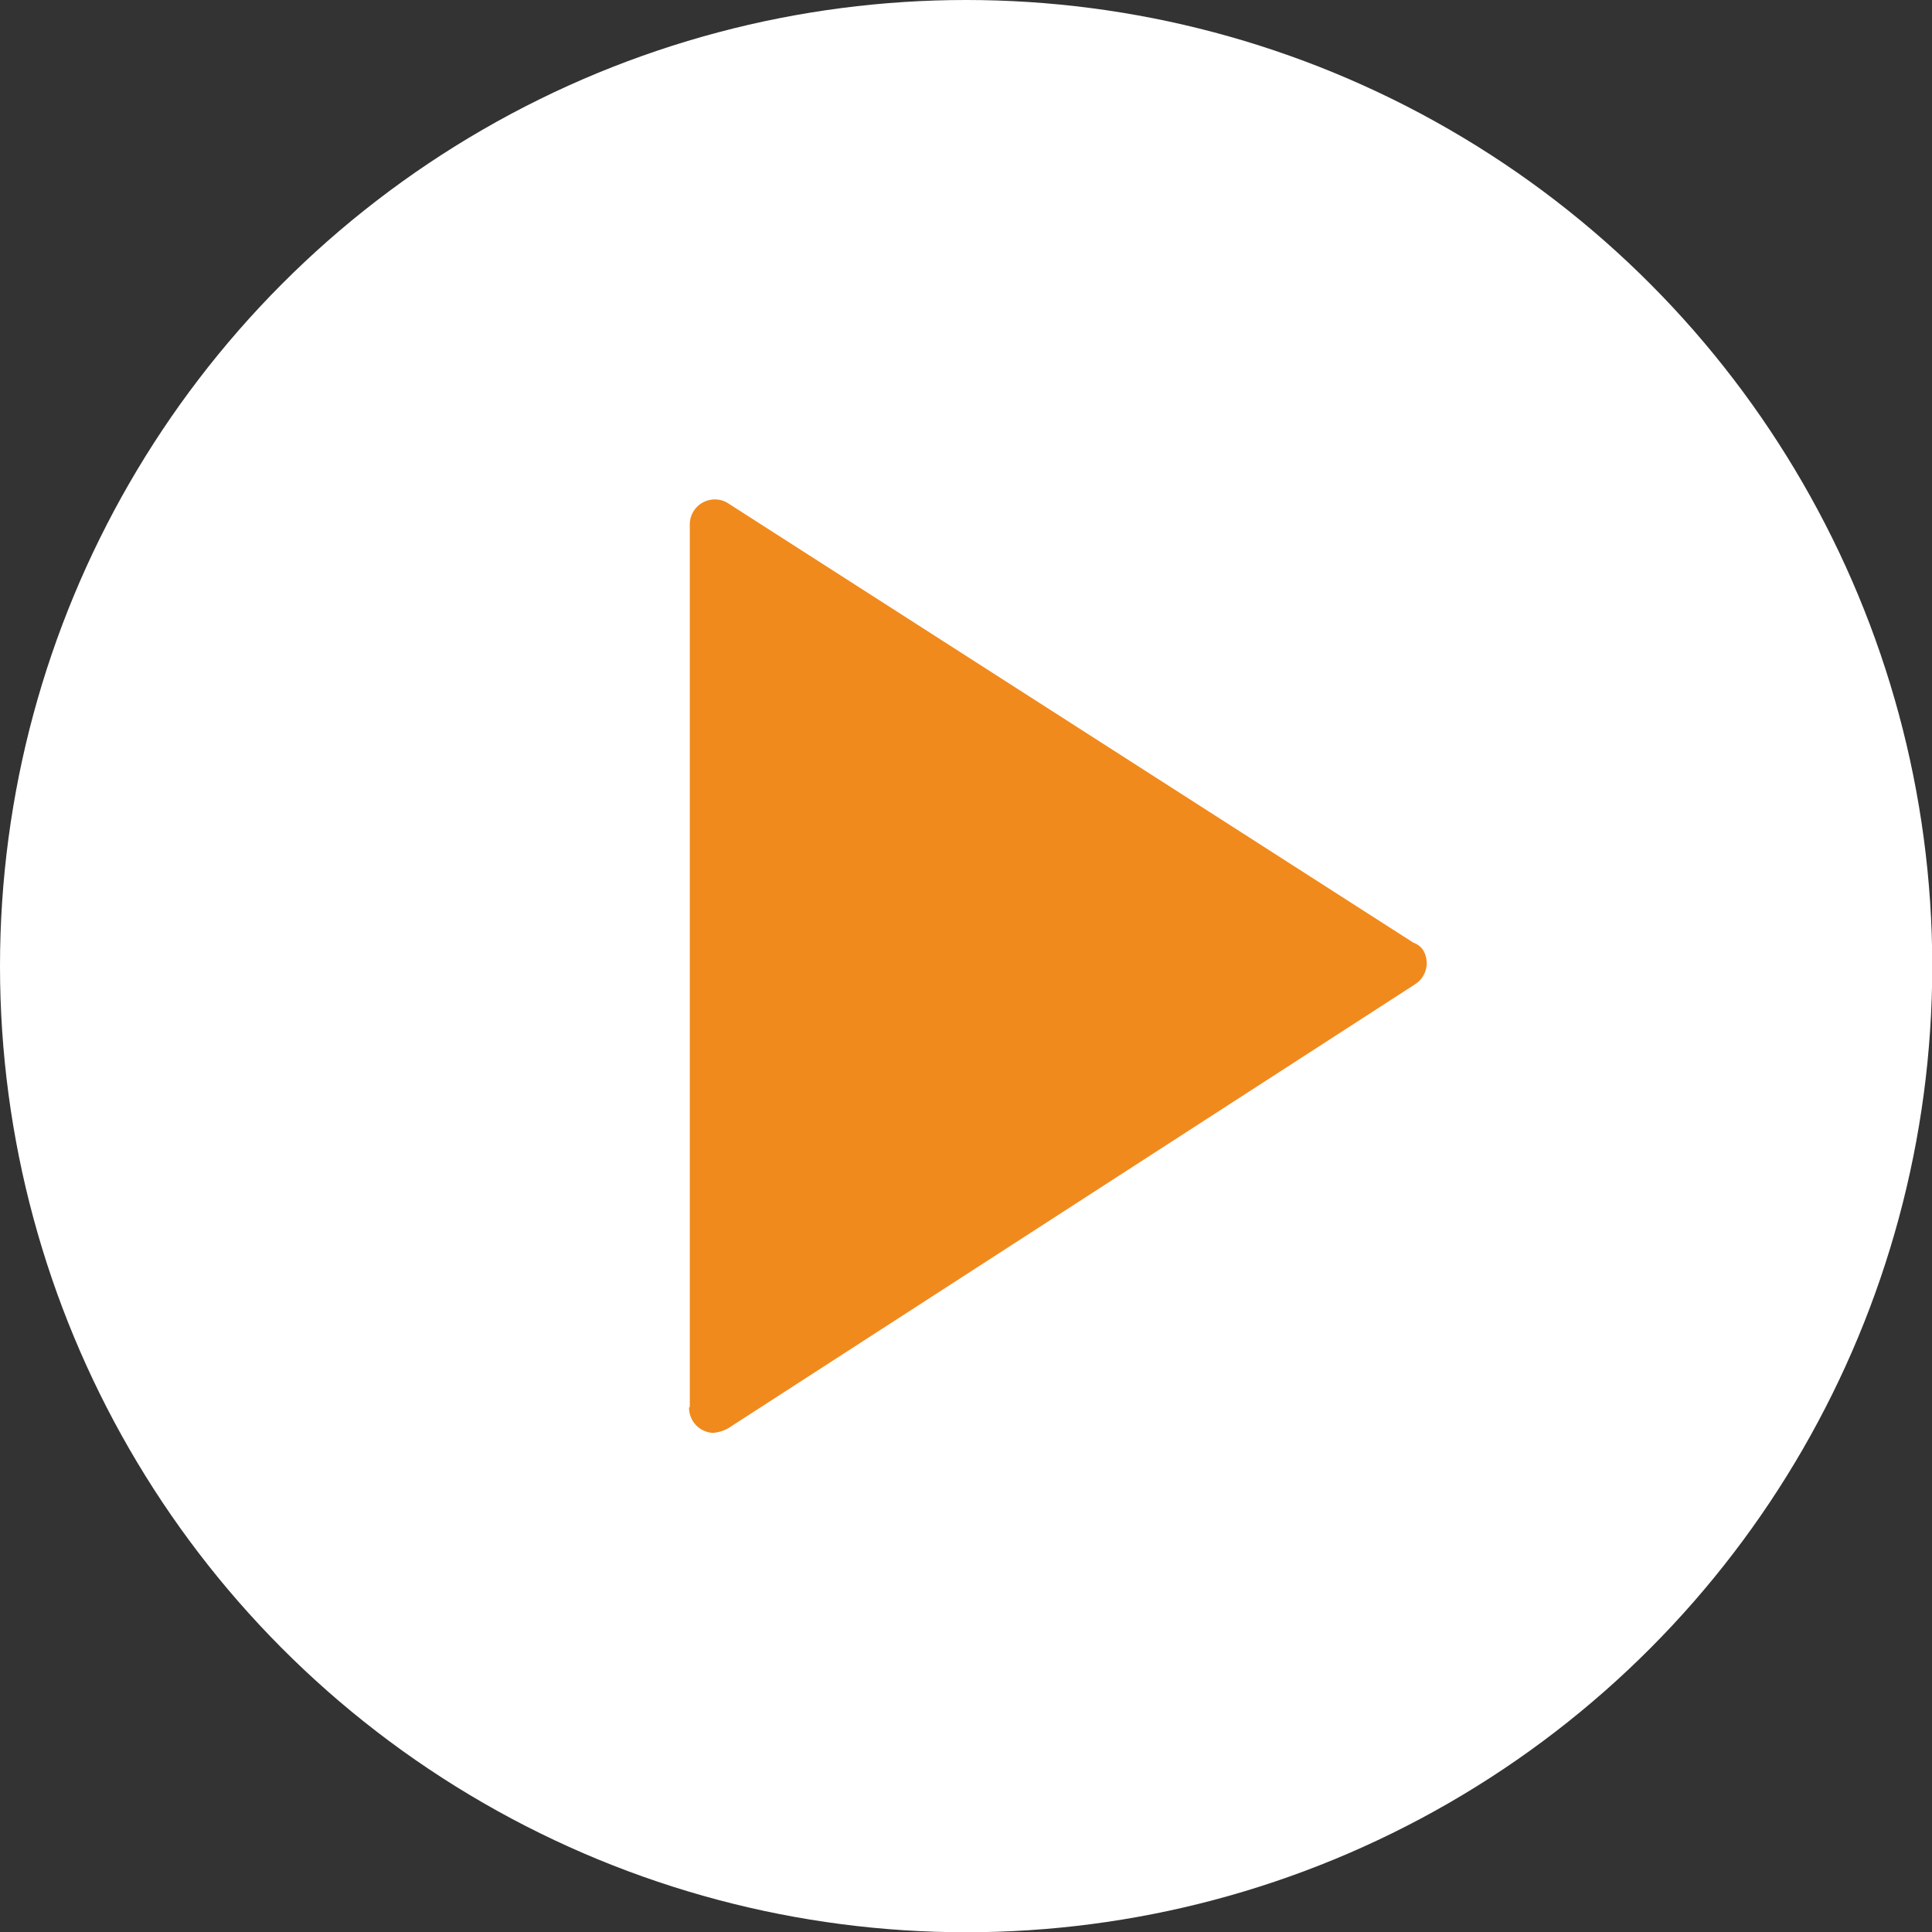 <svg xmlns="http://www.w3.org/2000/svg" viewBox="0 0 76.91 76.91"><rect x="0" y="0" width="76.91" height="76.91" fill="#333333" stroke="none"/><defs><style>.cls-1{fill:#fff;}.cls-2{fill:#f08a1d;fill-rule:evenodd;}</style></defs><g id="Layer_2" data-name="Layer 2"><g id="Layer_4" data-name="Layer 4"><circle class="cls-1" cx="38.46" cy="38.46" r="38.46"/><path class="cls-2" d="M27.46,56V20.88h0a1,1,0,0,1,.15-.53A1,1,0,0,1,28.93,20L56.27,37.53a.75.75,0,0,1,.38.29,1,1,0,0,1-.33,1.37L29,56.85a1.41,1.41,0,0,1-.62.19,1,1,0,0,1-.95-1Z"/></g></g></svg>
